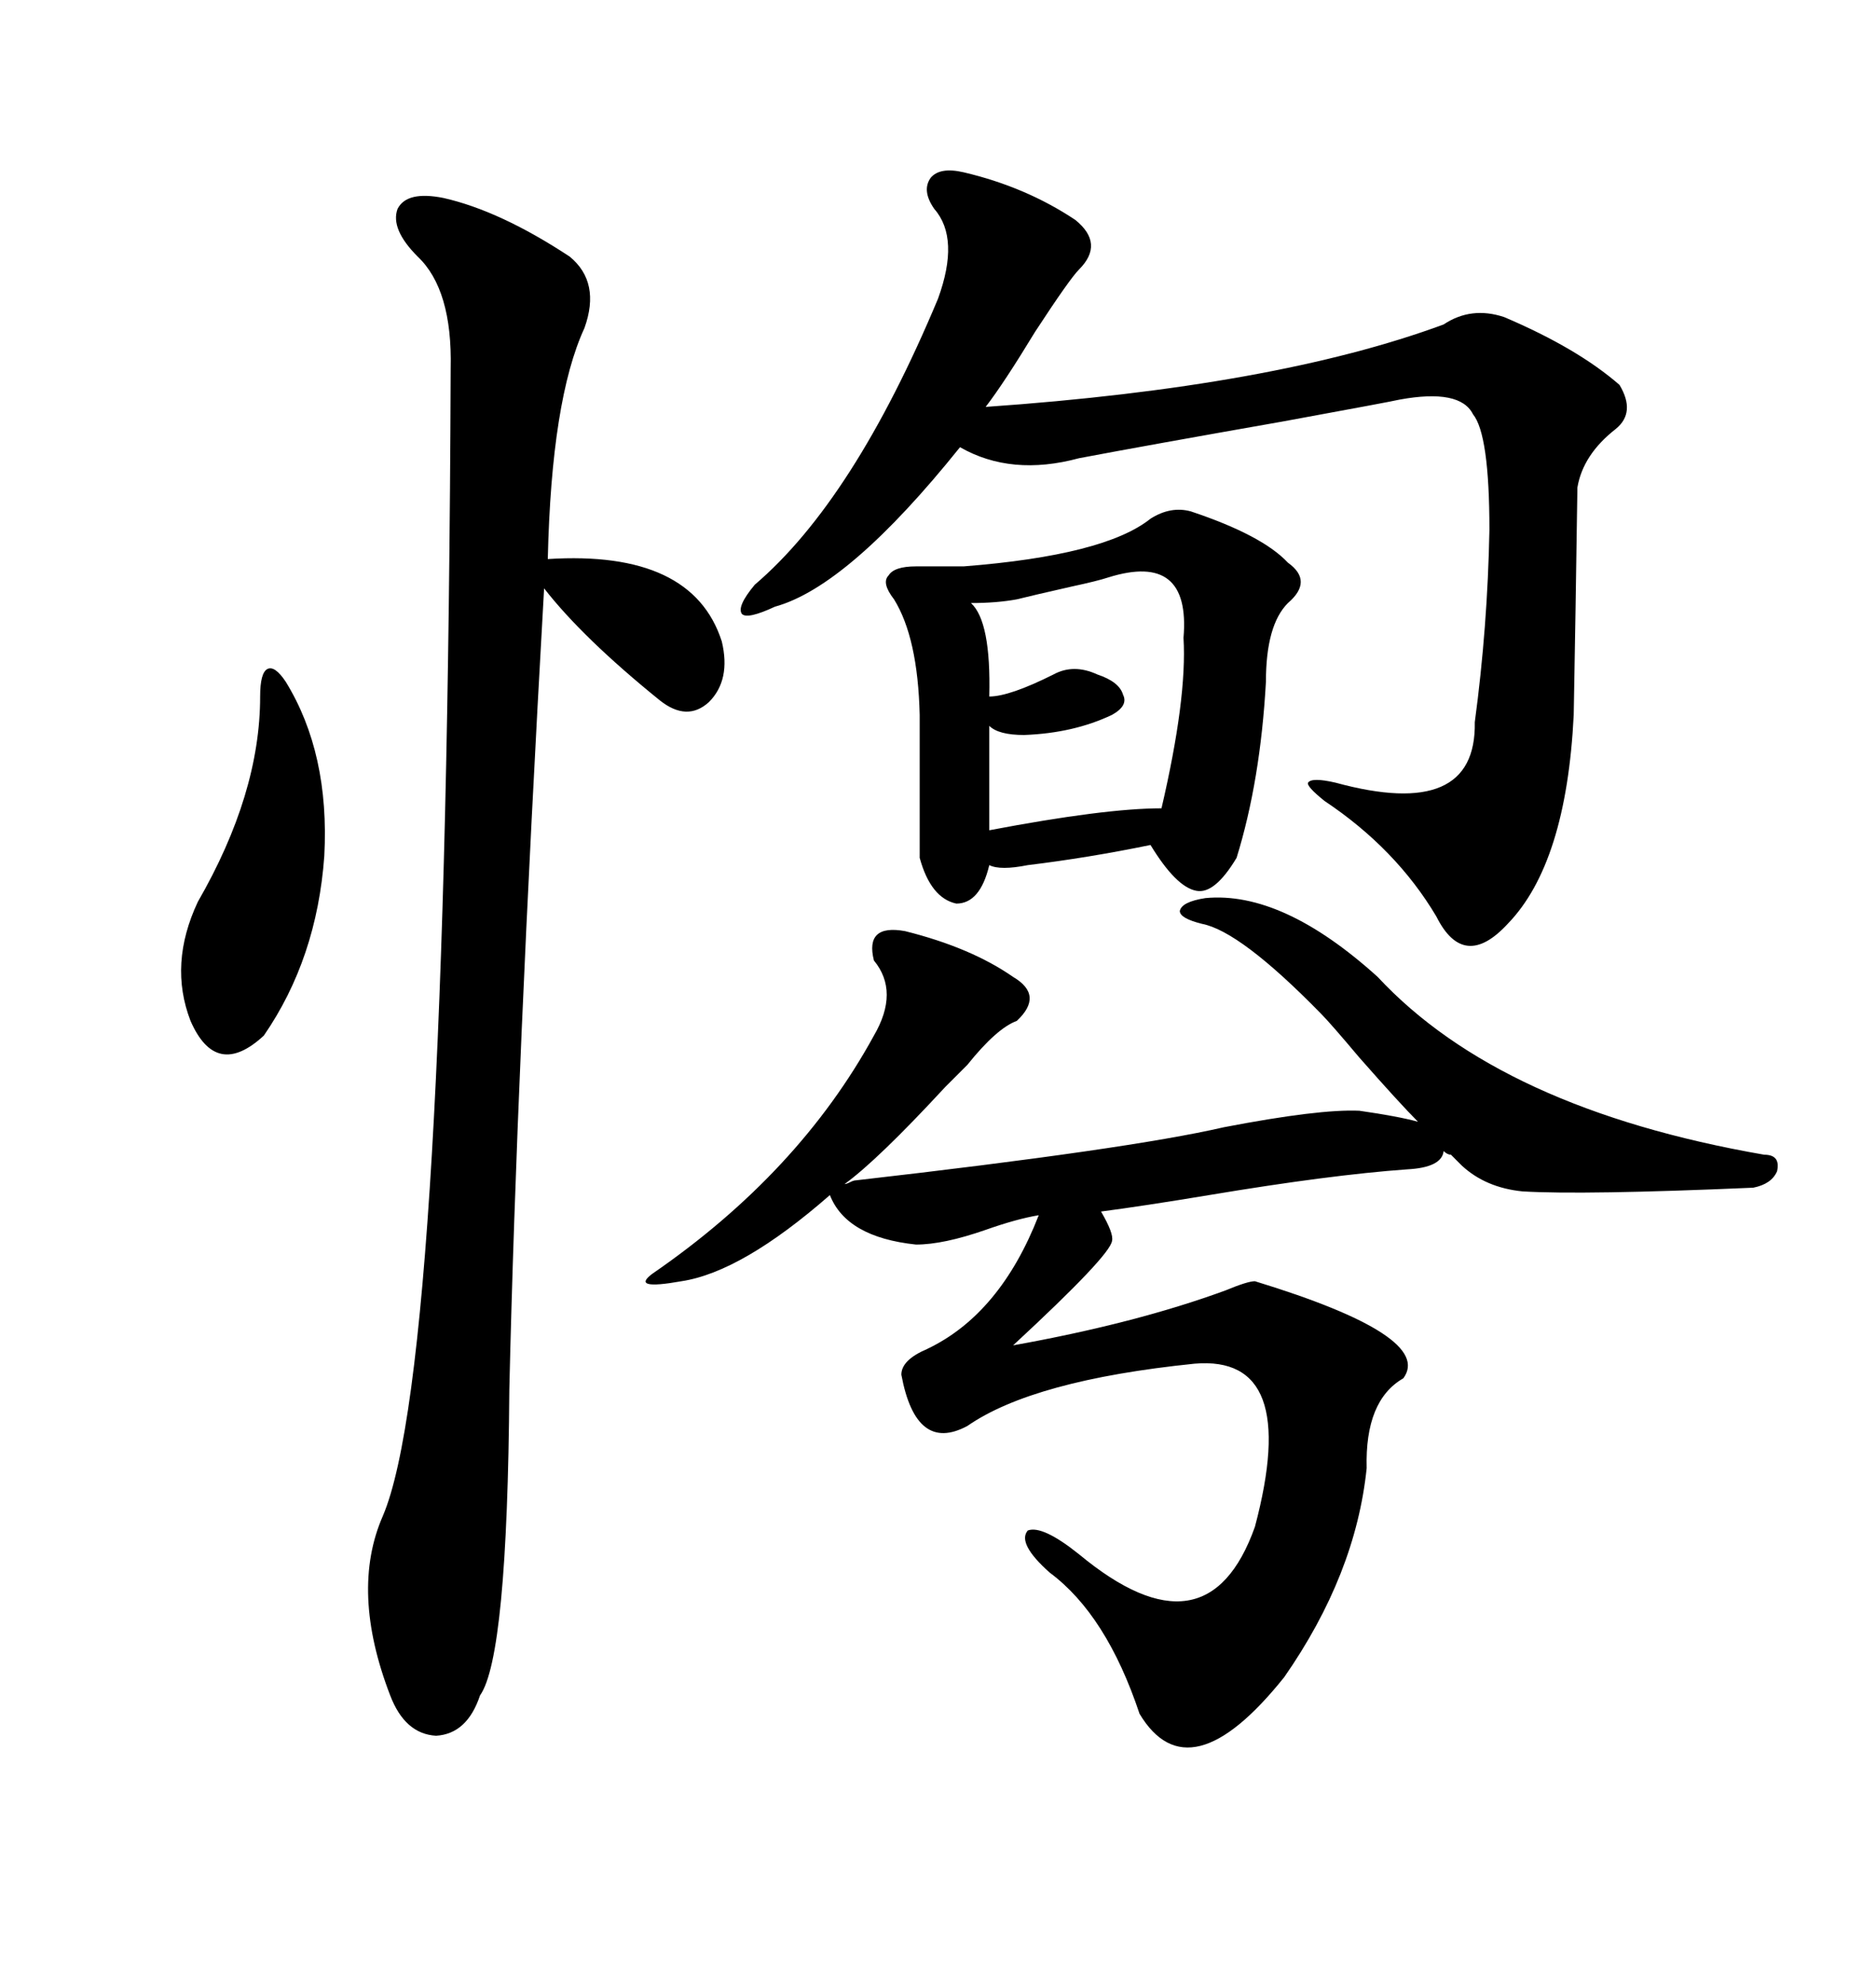 <svg xmlns="http://www.w3.org/2000/svg" xmlns:xlink="http://www.w3.org/1999/xlink" width="300" height="317.285"><path d="M217.38 177.54L217.38 177.54Q223.54 178.42 226.76 179.30L226.76 179.30Q223.83 176.37 217.38 169.04L217.38 169.04Q212.70 163.48 211.23 162.01L211.23 162.01Q198.34 148.83 192.19 147.66L192.19 147.66Q188.67 146.78 188.67 145.61L188.67 145.61Q188.96 144.14 192.77 143.55L192.77 143.55Q205.08 142.38 220.31 156.15L220.31 156.15Q239.94 177.25 282.13 184.57L282.13 184.57Q284.77 184.57 284.18 187.21L284.18 187.21Q283.30 189.26 280.37 189.84L280.37 189.84Q253.13 191.02 243.46 190.43L243.46 190.43Q237.60 189.84 233.79 186.33L233.79 186.33Q232.62 185.16 232.03 184.57L232.03 184.57Q231.45 184.57 230.86 183.98L230.86 183.98Q230.57 186.62 225 186.91L225 186.91Q212.70 187.79 193.36 191.02L193.36 191.02Q182.81 192.77 176.07 193.65L176.07 193.65Q178.13 197.17 177.83 198.34L177.83 198.34Q177.54 200.68 162.01 215.04L162.01 215.04Q181.64 211.52 196.00 206.25L196.00 206.25Q199.51 204.79 200.68 204.79L200.68 204.79Q229.39 213.57 224.41 220.31L224.41 220.31Q218.26 223.83 218.55 234.67L218.55 234.67Q216.80 251.66 205.37 268.07L205.37 268.07Q190.14 287.11 182.23 273.93L182.23 273.93Q176.95 258.11 167.87 251.37L167.87 251.37Q162.60 246.68 164.36 244.63L164.36 244.63Q166.70 243.75 172.56 248.44L172.56 248.44Q193.07 265.43 200.68 244.04L200.68 244.04Q208.01 216.50 191.02 217.97L191.02 217.97Q165.23 220.61 154.69 227.93L154.69 227.93Q146.48 232.32 144.14 219.73L144.14 219.73Q144.14 217.38 148.24 215.63L148.24 215.63Q159.96 210.06 166.11 194.24L166.11 194.24Q162.60 194.82 157.62 196.58L157.62 196.58Q150.88 198.93 146.48 198.93L146.48 198.93Q135.35 197.75 132.71 191.02L132.71 191.02Q118.65 203.32 108.98 204.79L108.98 204.79Q100.78 206.25 104.30 203.61L104.30 203.61Q127.73 187.50 139.75 165.53L139.75 165.53Q143.85 158.50 139.75 153.52L139.75 153.52Q138.28 147.66 144.73 148.83L144.73 148.83Q155.27 151.46 162.01 156.15L162.01 156.15Q166.99 159.08 162.60 163.18L162.60 163.18Q159.38 164.36 154.69 170.21L154.69 170.21Q153.52 171.39 151.17 173.73L151.17 173.73Q140.33 185.45 135.06 189.26L135.06 189.26Q135.35 189.26 135.94 188.96L135.94 188.96Q136.52 188.67 136.82 188.67L136.82 188.67Q180.47 183.69 195.70 180.18L195.70 180.18Q210.94 177.25 217.38 177.54ZM70.90 31.64L70.90 31.64Q79.98 33.69 91.11 41.02L91.11 41.02Q96.09 45.12 93.46 52.44L93.46 52.44Q88.18 63.87 87.60 89.36L87.60 89.36Q110.74 87.89 115.43 102.54L115.43 102.54Q116.89 108.69 113.38 112.21L113.38 112.21Q109.86 115.43 105.47 111.91L105.47 111.91Q93.16 101.95 87.01 94.04L87.01 94.04Q82.62 171.39 81.45 222.07L81.45 222.07Q81.15 264.84 76.76 271.00L76.76 271.00Q74.71 277.15 69.73 277.44L69.73 277.44Q64.75 277.15 62.40 271.00L62.40 271.00Q55.96 254.30 61.23 242.29L61.23 242.29Q71.48 218.26 72.07 58.89L72.07 58.89Q72.36 46.29 66.80 41.02L66.80 41.02Q62.40 36.62 63.57 33.40L63.57 33.40Q65.04 30.47 70.90 31.64ZM154.10 27.54L154.10 27.54Q164.06 29.88 171.97 35.16L171.97 35.16Q176.66 38.96 172.56 43.07L172.56 43.07Q171.09 44.53 165.53 53.03L165.53 53.03Q160.55 61.23 157.62 65.04L157.62 65.04Q203.91 61.82 230.86 51.86L230.86 51.86Q235.25 48.93 240.53 50.68L240.53 50.68Q252.25 55.66 258.98 61.52L258.98 61.52Q261.62 65.92 258.40 68.55L258.40 68.55Q253.13 72.66 252.25 77.93L252.25 77.93Q252.25 78.81 251.95 97.56L251.95 97.56Q251.66 113.67 251.66 114.26L251.66 114.26Q250.49 137.99 241.11 147.66L241.11 147.66Q234.08 155.27 229.69 146.48L229.69 146.48Q223.24 135.64 211.82 128.03L211.82 128.03Q208.89 125.68 209.18 125.10L209.18 125.10Q209.77 124.22 213.57 125.10L213.57 125.10Q236.13 131.25 235.84 115.43L235.84 115.43Q237.89 100.20 238.18 84.67L238.18 84.67Q238.18 69.43 235.55 66.21L235.55 66.21Q233.50 62.11 223.83 63.87L223.83 63.87Q222.66 64.16 205.08 67.38L205.08 67.38Q183.40 71.19 172.56 73.24L172.56 73.24Q161.72 76.17 153.52 71.48L153.52 71.48Q135.64 93.75 123.93 96.97L123.93 96.97Q119.53 99.02 118.65 98.14L118.65 98.14Q117.77 96.97 120.70 93.46L120.70 93.46Q136.52 79.98 150 47.75L150 47.75Q153.52 38.09 149.41 33.40L149.41 33.40Q147.36 30.47 148.83 28.42L148.83 28.42Q150.29 26.66 154.10 27.54ZM183.98 82.91L183.98 82.91Q187.21 80.86 190.43 81.74L190.43 81.74Q201.86 85.55 205.96 89.94L205.96 89.94Q210.06 92.87 205.96 96.39L205.96 96.39Q202.44 99.90 202.44 108.98L202.44 108.98Q201.56 124.80 197.75 137.11L197.75 137.11Q194.24 142.97 191.31 142.38L191.31 142.38Q188.09 141.80 183.98 135.06L183.98 135.06Q174.02 137.11 164.36 138.28L164.36 138.28Q159.96 139.16 158.20 138.28L158.20 138.28Q156.74 144.43 152.93 144.43L152.93 144.43Q148.83 143.55 147.07 137.11L147.07 137.11L147.07 114.26Q146.78 101.95 142.97 95.80L142.97 95.80Q140.92 93.16 142.09 91.99L142.09 91.99Q142.97 90.53 146.48 90.53L146.48 90.53L154.10 90.53Q176.66 88.77 183.98 82.91ZM177.25 92.29L177.25 92.29Q175.49 92.87 171.39 93.75L171.39 93.75Q164.94 95.21 162.60 95.80L162.60 95.80Q159.38 96.39 155.27 96.39L155.27 96.39Q158.50 99.32 158.20 111.33L158.20 111.33Q161.43 111.33 168.46 107.81L168.46 107.81Q171.68 106.05 175.49 107.81L175.49 107.81Q179.00 108.98 179.59 111.04L179.59 111.04Q180.47 112.79 177.83 114.26L177.83 114.26Q171.68 117.19 163.77 117.48L163.77 117.48Q159.67 117.48 158.20 116.02L158.20 116.02L158.20 132.71Q176.66 129.20 185.74 129.20L185.74 129.20Q189.84 111.62 189.26 101.95L189.26 101.95Q190.43 88.18 177.25 92.29ZM45.70 108.98L45.70 108.98Q52.73 120.41 51.86 136.82L51.86 136.82Q50.68 153.22 42.19 165.53L42.19 165.53Q34.57 172.56 30.47 163.18L30.47 163.18Q26.95 154.10 31.64 144.14L31.64 144.14Q41.60 126.86 41.60 111.33L41.60 111.33Q41.60 107.52 42.77 106.93L42.77 106.93Q43.95 106.35 45.70 108.98Z"/></svg>